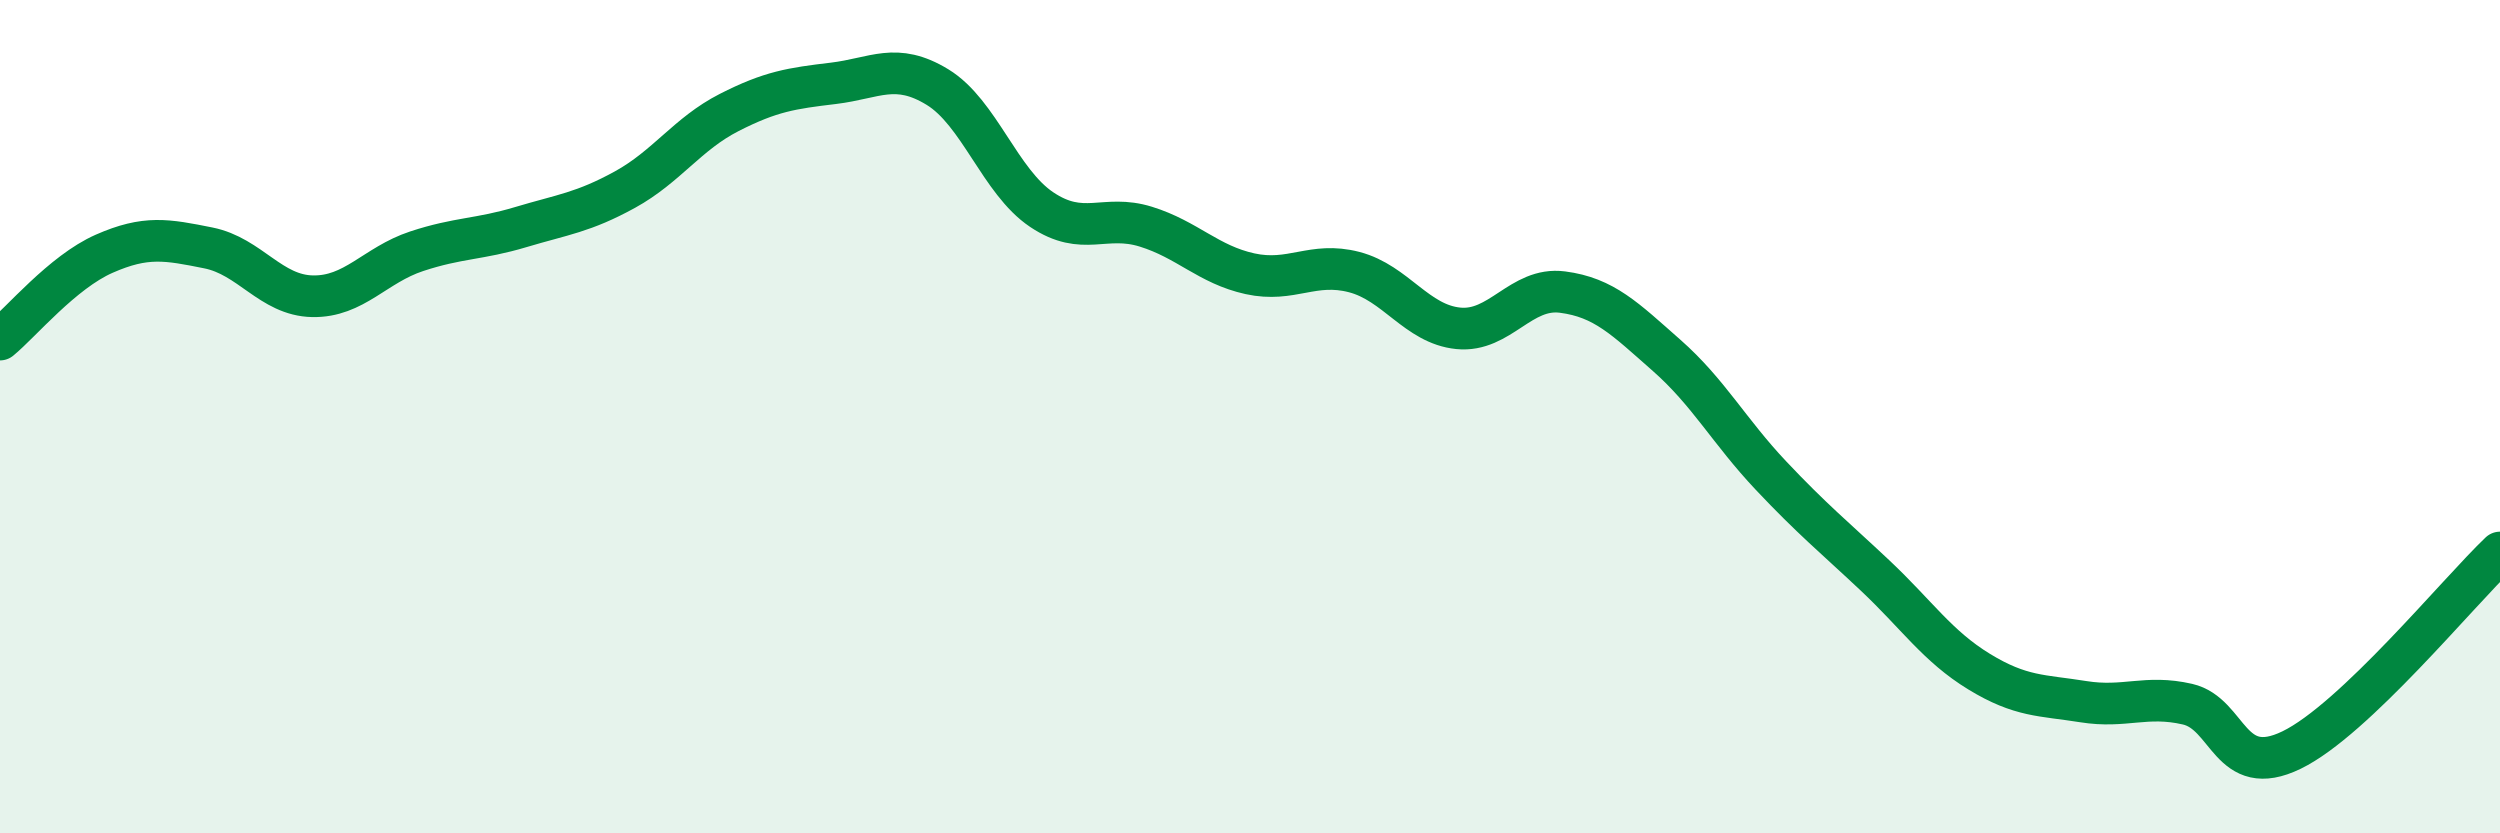 
    <svg width="60" height="20" viewBox="0 0 60 20" xmlns="http://www.w3.org/2000/svg">
      <path
        d="M 0,8.15 C 0.5,7.74 1.5,6.53 2.5,6.09 C 3.5,5.65 4,5.75 5,5.95 C 6,6.15 6.5,7.09 7.5,7.11 C 8.5,7.13 9,6.36 10,6.03 C 11,5.7 11.5,5.75 12.5,5.45 C 13.5,5.15 14,5.1 15,4.55 C 16,4 16.5,3.21 17.5,2.7 C 18.5,2.19 19,2.12 20,2 C 21,1.88 21.5,1.48 22.5,2.09 C 23.5,2.7 24,4.36 25,5.03 C 26,5.7 26.5,5.13 27.5,5.44 C 28.5,5.75 29,6.35 30,6.57 C 31,6.79 31.5,6.27 32.5,6.53 C 33.5,6.79 34,7.78 35,7.88 C 36,7.98 36.5,6.88 37.5,7.01 C 38.5,7.14 39,7.65 40,8.53 C 41,9.41 41.5,10.35 42.5,11.41 C 43.5,12.47 44,12.87 45,13.81 C 46,14.75 46.5,15.51 47.5,16.12 C 48.5,16.73 49,16.68 50,16.84 C 51,17 51.5,16.67 52.5,16.9 C 53.5,17.13 53.5,18.73 55,18 C 56.5,17.27 59,14.21 60,13.26L60 20L0 20Z"
        fill="#008740"
        opacity="0.1"
        stroke-linecap="round"
        stroke-linejoin="round"
      />
      <path
        d="M 0,8.15 C 0.5,7.74 1.5,6.53 2.5,6.09 C 3.5,5.65 4,5.75 5,5.95 C 6,6.15 6.5,7.09 7.5,7.11 C 8.5,7.13 9,6.36 10,6.03 C 11,5.7 11.5,5.75 12.5,5.45 C 13.5,5.15 14,5.1 15,4.55 C 16,4 16.5,3.21 17.5,2.7 C 18.5,2.19 19,2.12 20,2 C 21,1.88 21.5,1.48 22.5,2.09 C 23.5,2.7 24,4.36 25,5.03 C 26,5.7 26.5,5.13 27.5,5.44 C 28.5,5.75 29,6.35 30,6.57 C 31,6.79 31.5,6.27 32.5,6.53 C 33.5,6.79 34,7.78 35,7.88 C 36,7.98 36.5,6.88 37.5,7.01 C 38.5,7.14 39,7.65 40,8.53 C 41,9.41 41.5,10.35 42.5,11.41 C 43.5,12.47 44,12.87 45,13.81 C 46,14.75 46.5,15.51 47.5,16.12 C 48.5,16.73 49,16.68 50,16.84 C 51,17 51.5,16.67 52.5,16.9 C 53.5,17.13 53.5,18.73 55,18 C 56.5,17.27 59,14.21 60,13.26"
        stroke="#008740"
        stroke-width="1"
        fill="none"
        stroke-linecap="round"
        stroke-linejoin="round"
      />
    </svg>
  